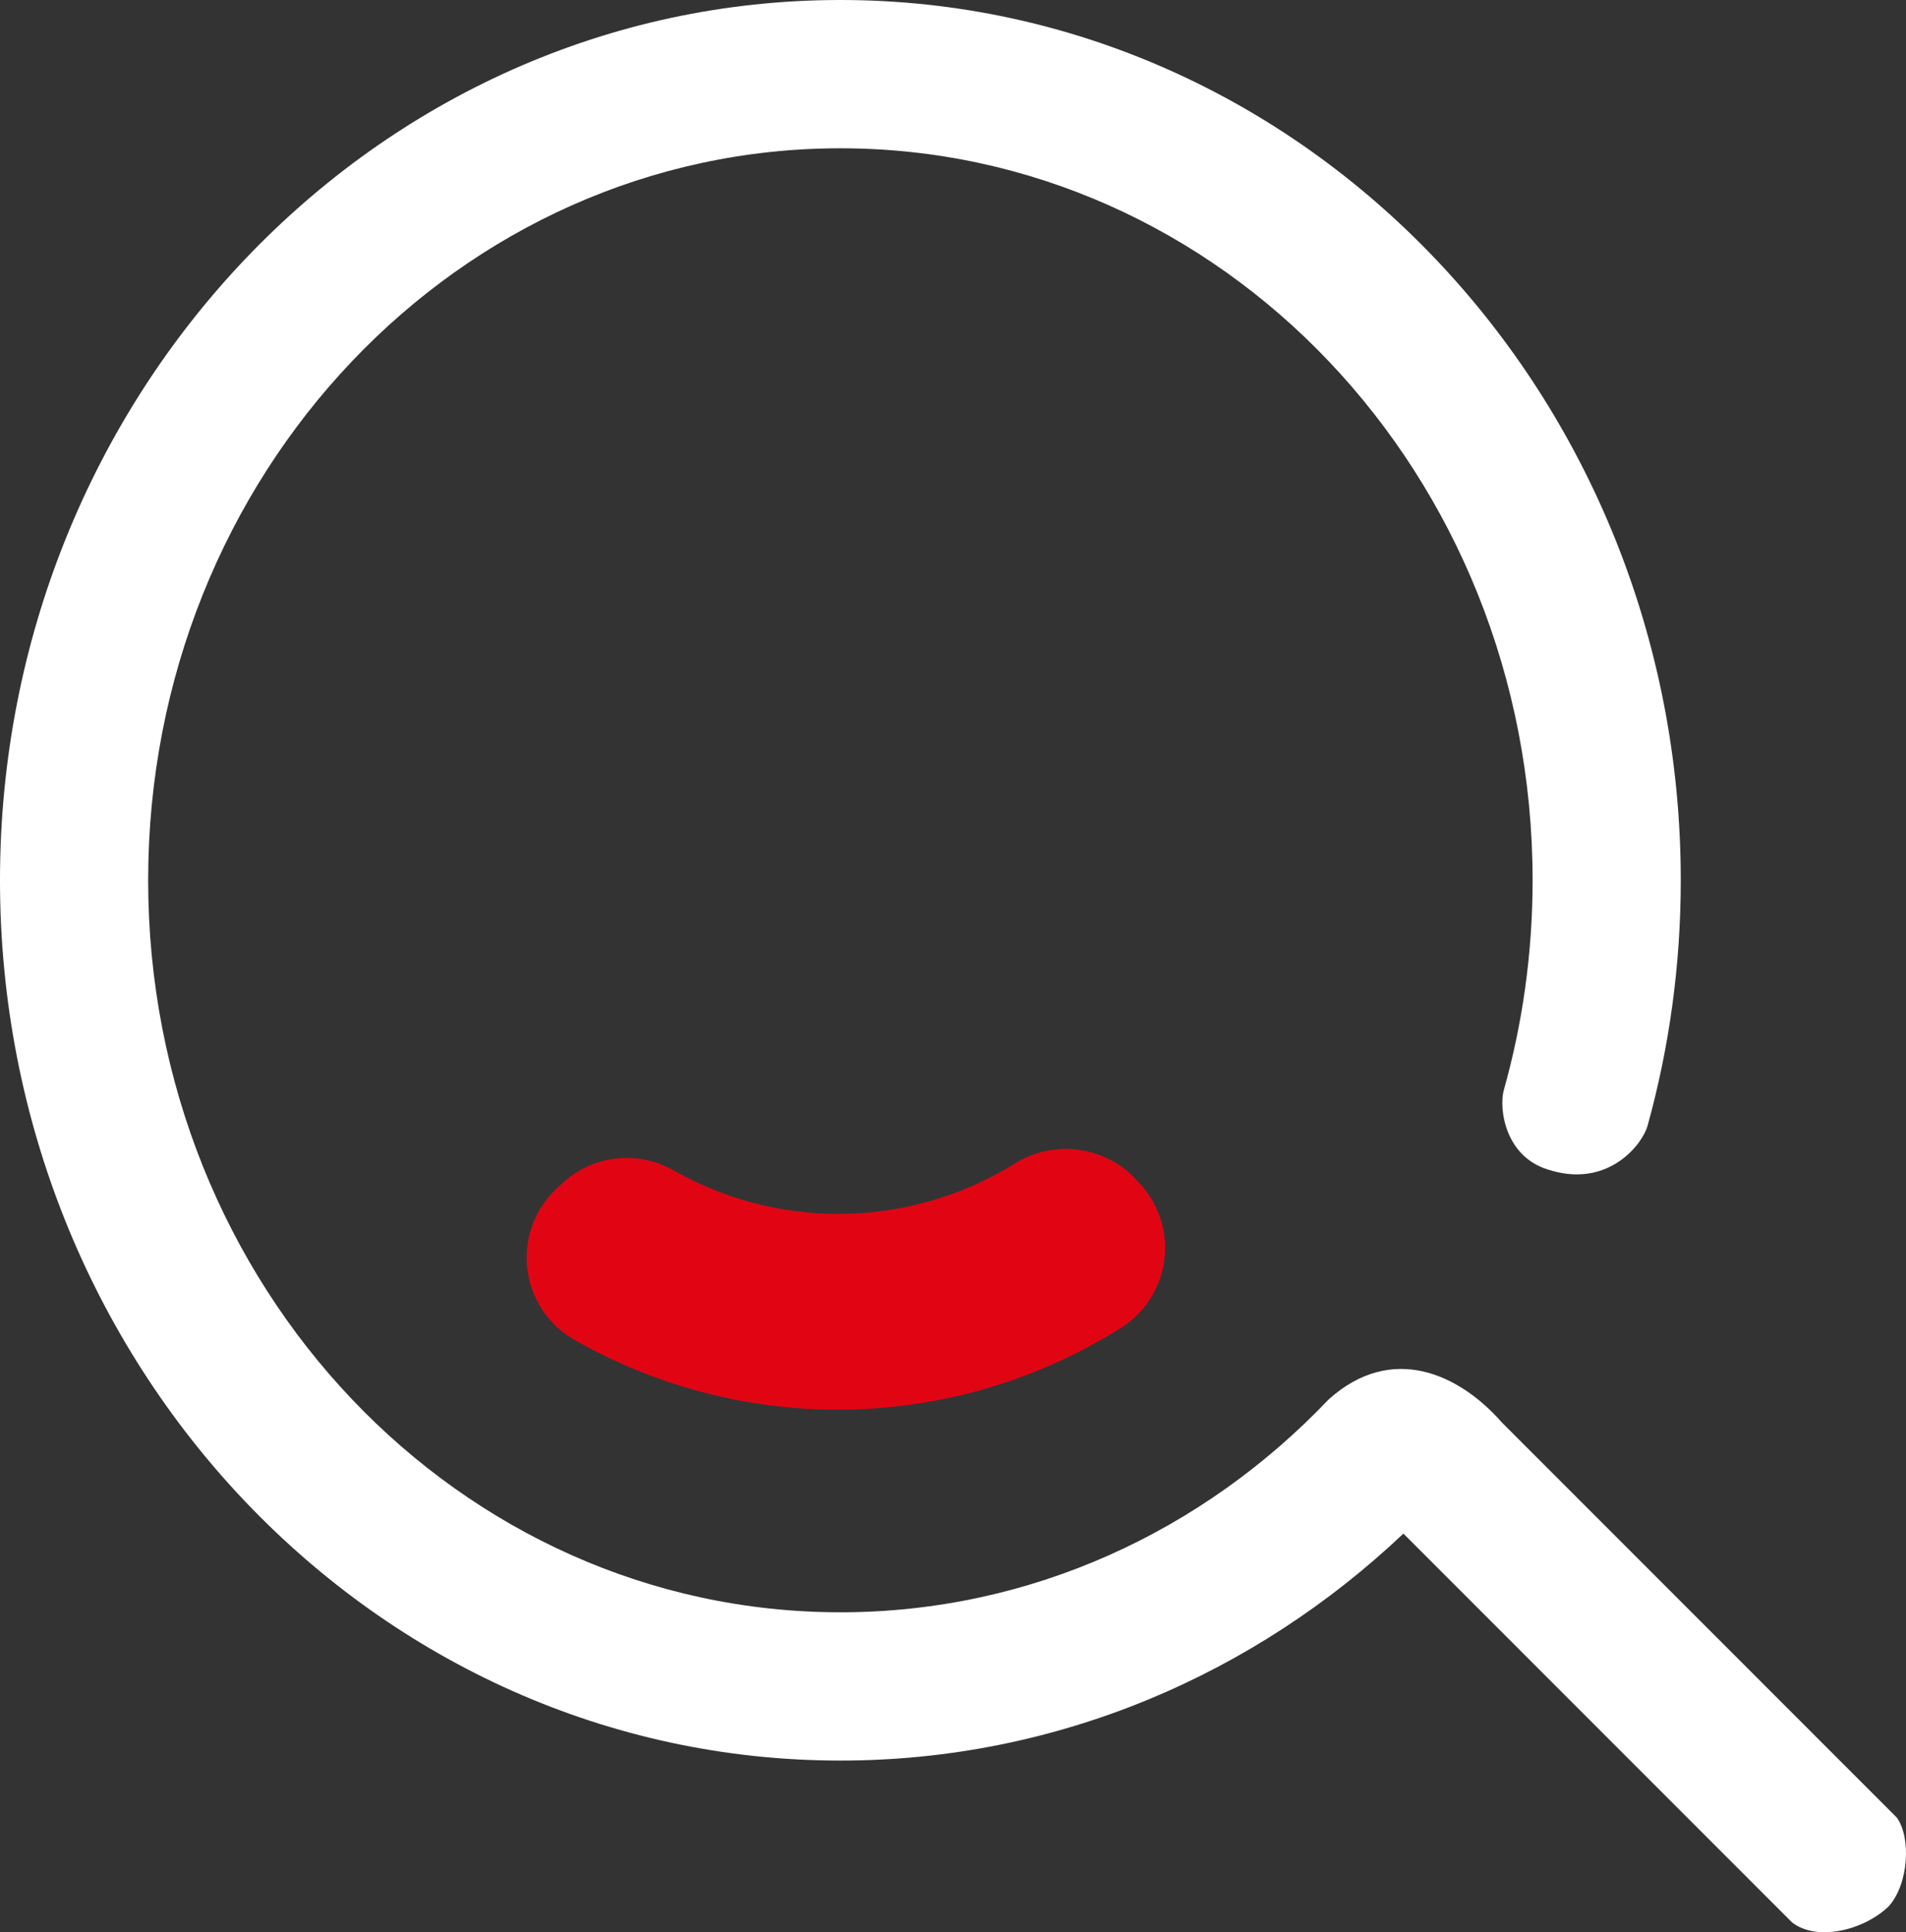 <svg xmlns="http://www.w3.org/2000/svg" xml:space="preserve" width="49.343" height="50" style="clip-rule:evenodd;fill-rule:evenodd;image-rendering:optimizeQuality;shape-rendering:geometricPrecision;text-rendering:geometricPrecision" viewBox="0 0 346.55 351.164">
  <rect x="0" y="0" width="346.55" height="351.164" fill="#333333" stroke="none"/>
  <path d="M205.71 213.5c-3.24-3.02-7.51-4.69-11.93-4.69-3.35 0-6.63.96-9.45 2.76-9.58 5.91-20.63 9.05-31.89 9.05-10.46 0-20.73-2.71-29.84-7.84-2.63-1.53-5.62-2.34-8.66-2.34-4.39 0-8.61 1.68-11.8 4.69l-1.07 1c-3.4 3.24-5.33 7.74-5.33 12.44 0 6.03 3.16 11.62 8.32 14.72 14.67 8.45 31.31 12.91 48.25 12.91 18.24 0 36.13-5.18 51.56-14.91 4.96-3.15 7.96-8.63 7.96-14.5 0-4.56-1.82-8.94-5.04-12.16l-1.07-1.14z" style="fill:#e10514;fill-opacity:1" transform="translate(.009)"/>
  <path d="M282.23 212.78c-8.73-2.14-9.71-11.46-8.82-14.64 3.4-12.08 5.24-24.89 5.24-38.16 0-36.9-14.17-70.25-37.07-94.33-22.74-23.91-54.14-38.7-88.79-38.7-34.65 0-66.05 14.79-88.79 38.7-22.9 24.08-37.07 57.43-37.07 94.33S41.1 230.23 64 254.32c22.74 23.91 54.14 38.7 88.79 38.7 34.65 0 66.05-14.79 88.79-38.7 11.48-10.29 23.73-4.65 31.53 4.25l71.75 71.75c2.61 3.55 2.23 12.02-1.47 16.15-4.6 4.41-13.1 6.41-17.58 2.9l-70.65-70.65c-27.11 25.64-63 41.25-102.37 41.25-42.29 0-80.57-18.01-108.26-47.12C17.01 243.91-.01 203.99-.01 159.98c0-44.01 17.03-83.92 44.54-112.86C72.21 18.01 110.49 0 152.79 0c42.3 0 80.57 18.01 108.26 47.12 27.52 28.94 44.54 68.85 44.54 112.86 0 15.48-2.11 30.46-6.04 44.63-.91 3.28-6.91 11.11-17.33 8.18z" style="fill:#fff;fill-rule:nonzero" transform="translate(.009)"/>
</svg>
